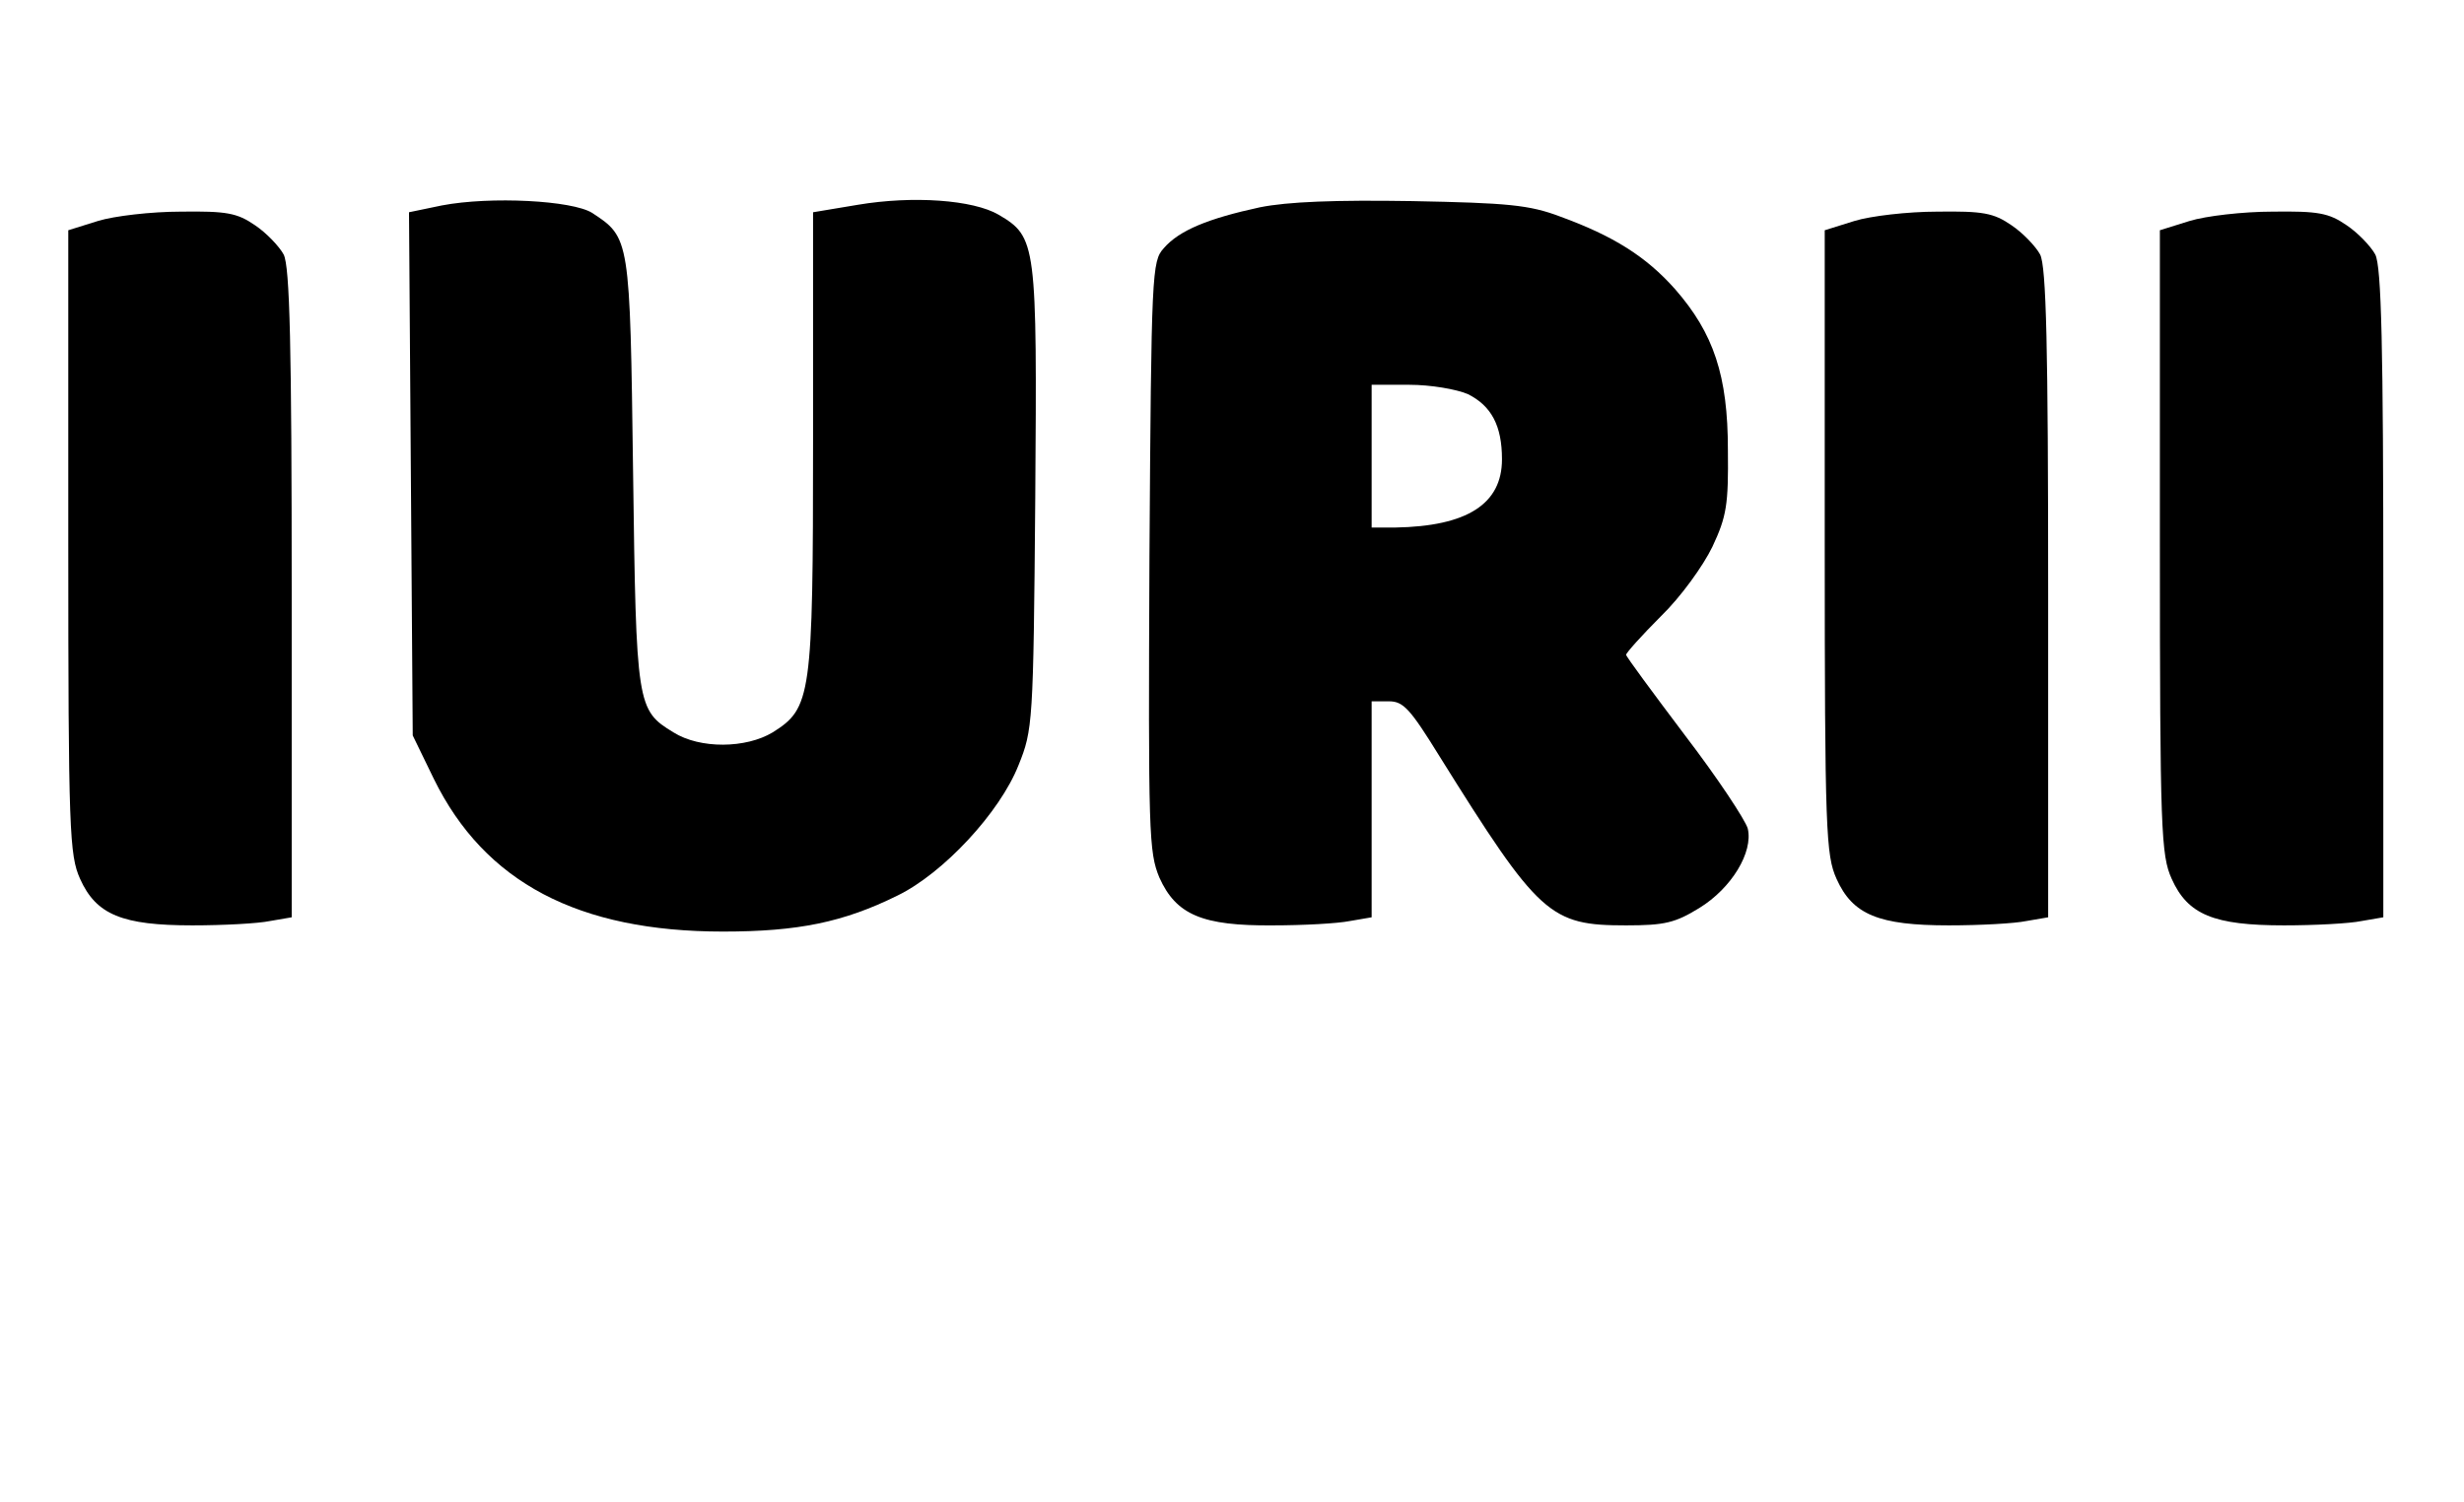 <?xml version="1.0" standalone="no"?>
<!DOCTYPE svg PUBLIC "-//W3C//DTD SVG 20010904//EN"
 "http://www.w3.org/TR/2001/REC-SVG-20010904/DTD/svg10.dtd">
<svg version="1.0" xmlns="http://www.w3.org/2000/svg"
 width="397pt" height="242pt" viewBox="0 0 397 242"
 preserveAspectRatio="xMidYMid meet">
<g transform="translate(0,242) scale(0.1,-0.1)"
fill="#000000" stroke="none">
<path d="M712 2089 l-53 -11 3 -422 3 -421 34 -70 c82 -167 233 -246 466 -246
121 0 194 15 281 58 74 36 165 134 195 210 23 57 24 67 27 430 3 412 2 421
-59 457 -41 24 -138 31 -227 16 l-72 -12 0 -369 c0 -412 -3 -430 -65 -469 -43
-26 -117 -27 -160 0 -59 36 -60 42 -65 420 -5 377 -5 377 -66 417 -32 20 -163
27 -242 12z"/>
<path d="M2030 2086 c-83 -18 -130 -37 -155 -66 -19 -21 -20 -38 -23 -496 -2
-448 -1 -477 16 -518 27 -60 69 -78 183 -77 49 0 104 3 124 7 l35 6 0 174 0
174 28 0 c23 0 34 -12 81 -88 161 -258 178 -273 301 -273 62 0 79 4 118 28 52
32 87 90 78 128 -4 14 -49 82 -101 150 -52 69 -95 127 -95 130 0 3 25 31 56
62 32 31 68 81 83 112 23 49 26 68 25 156 0 120 -23 188 -85 259 -47 53 -100
86 -185 117 -50 19 -85 22 -239 25 -124 2 -200 -1 -245 -10z m335 -301 c38
-19 55 -51 55 -105 0 -72 -56 -108 -172 -110 l-38 0 0 115 0 115 61 0 c34 0
75 -7 94 -15z"/>
<path d="M158 2064 l-48 -15 0 -502 c0 -467 2 -505 19 -543 26 -58 68 -75 181
-75 50 0 106 3 125 7 l35 6 0 522 c0 397 -3 527 -13 546 -7 13 -28 35 -46 47
-29 20 -46 23 -120 22 -47 0 -107 -7 -133 -15z"/>
<path d="M2988 2064 l-48 -15 0 -502 c0 -467 2 -505 19 -543 26 -58 68 -75
181 -75 50 0 106 3 125 7 l35 6 0 522 c0 397 -3 527 -13 546 -7 13 -28 35 -46
47 -29 20 -46 23 -120 22 -47 0 -107 -7 -133 -15z"/>
<path d="M3528 2064 l-48 -15 0 -502 c0 -467 2 -505 19 -543 26 -58 68 -75
181 -75 50 0 106 3 125 7 l35 6 0 522 c0 397 -3 527 -13 546 -7 13 -28 35 -46
47 -29 20 -46 23 -120 22 -47 0 -107 -7 -133 -15z"/>
</g>
</svg>
